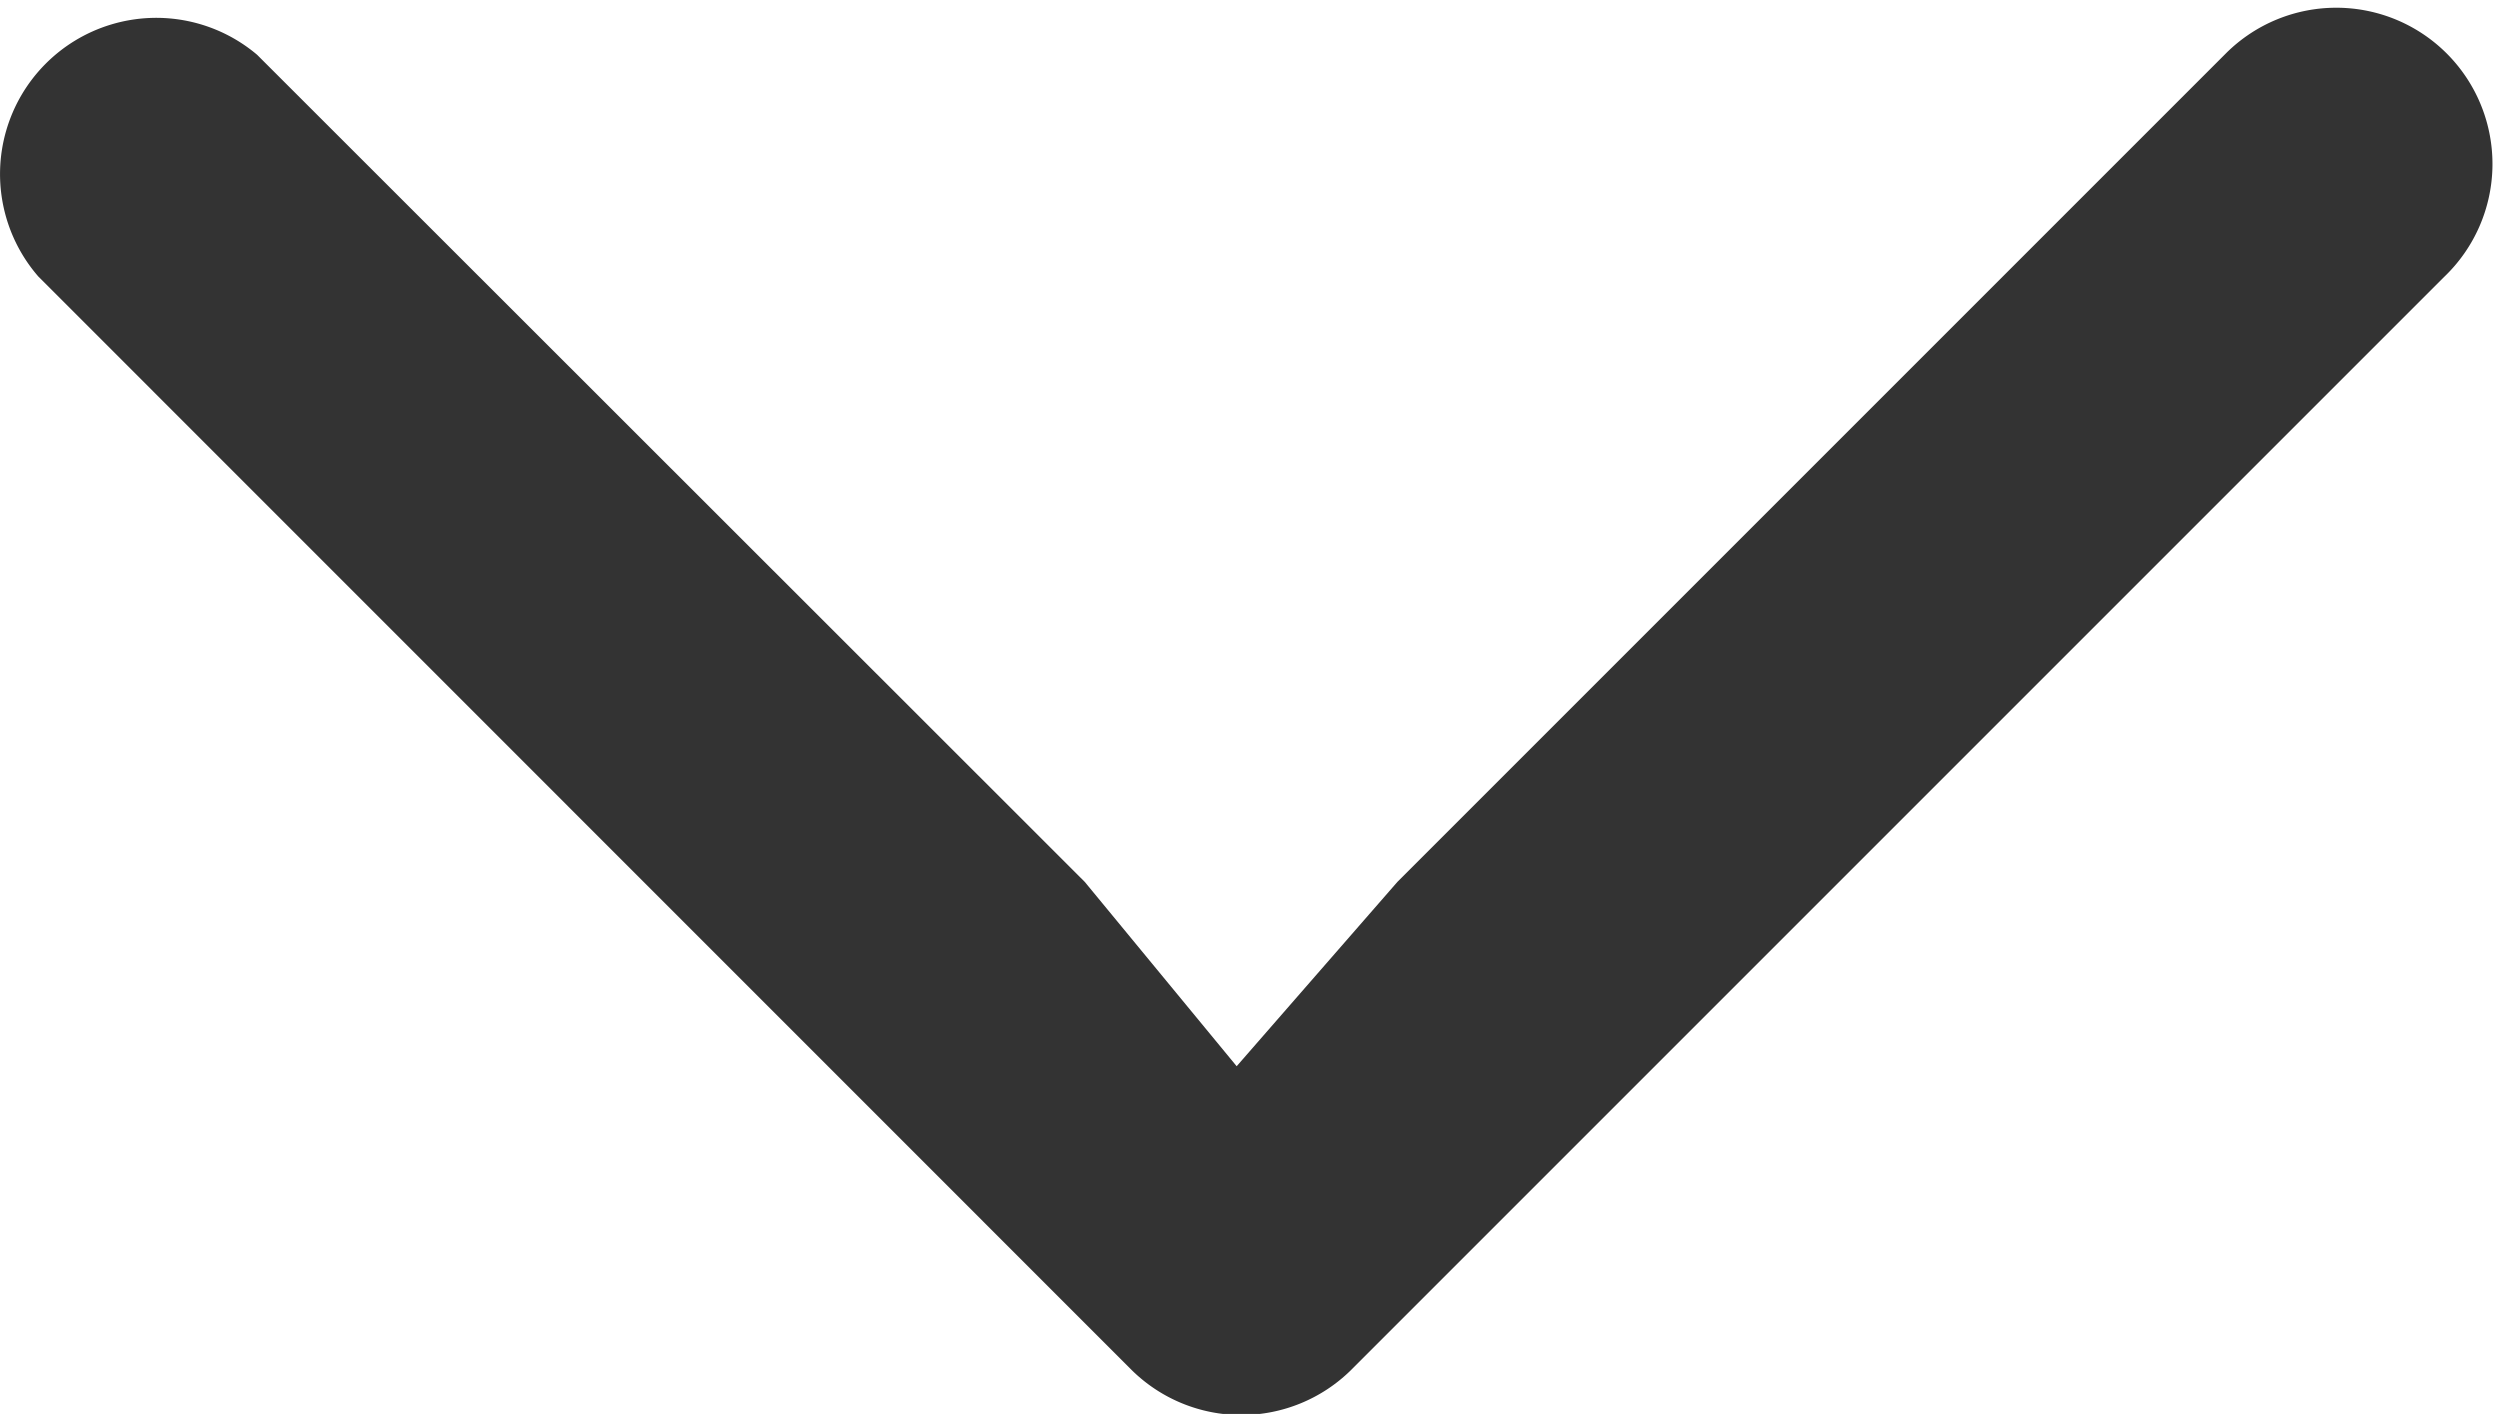 <svg xmlns="http://www.w3.org/2000/svg" width="13.876" height="7.848" viewBox="0 0 13.876 7.848">
  <path id="icon-arrow-right" d="M10.56,11.8l1.023-.843-1.023-.892-4.6-4.6A.867.867,0,1,1,7.2,4.253l6.071,6.071a.867.867,0,0,1,0,1.214L7.2,17.608a.867.867,0,0,1-1.231-1.214Z" transform="translate(17.821 -5.665) rotate(90)" fill="#333"/>
</svg>
